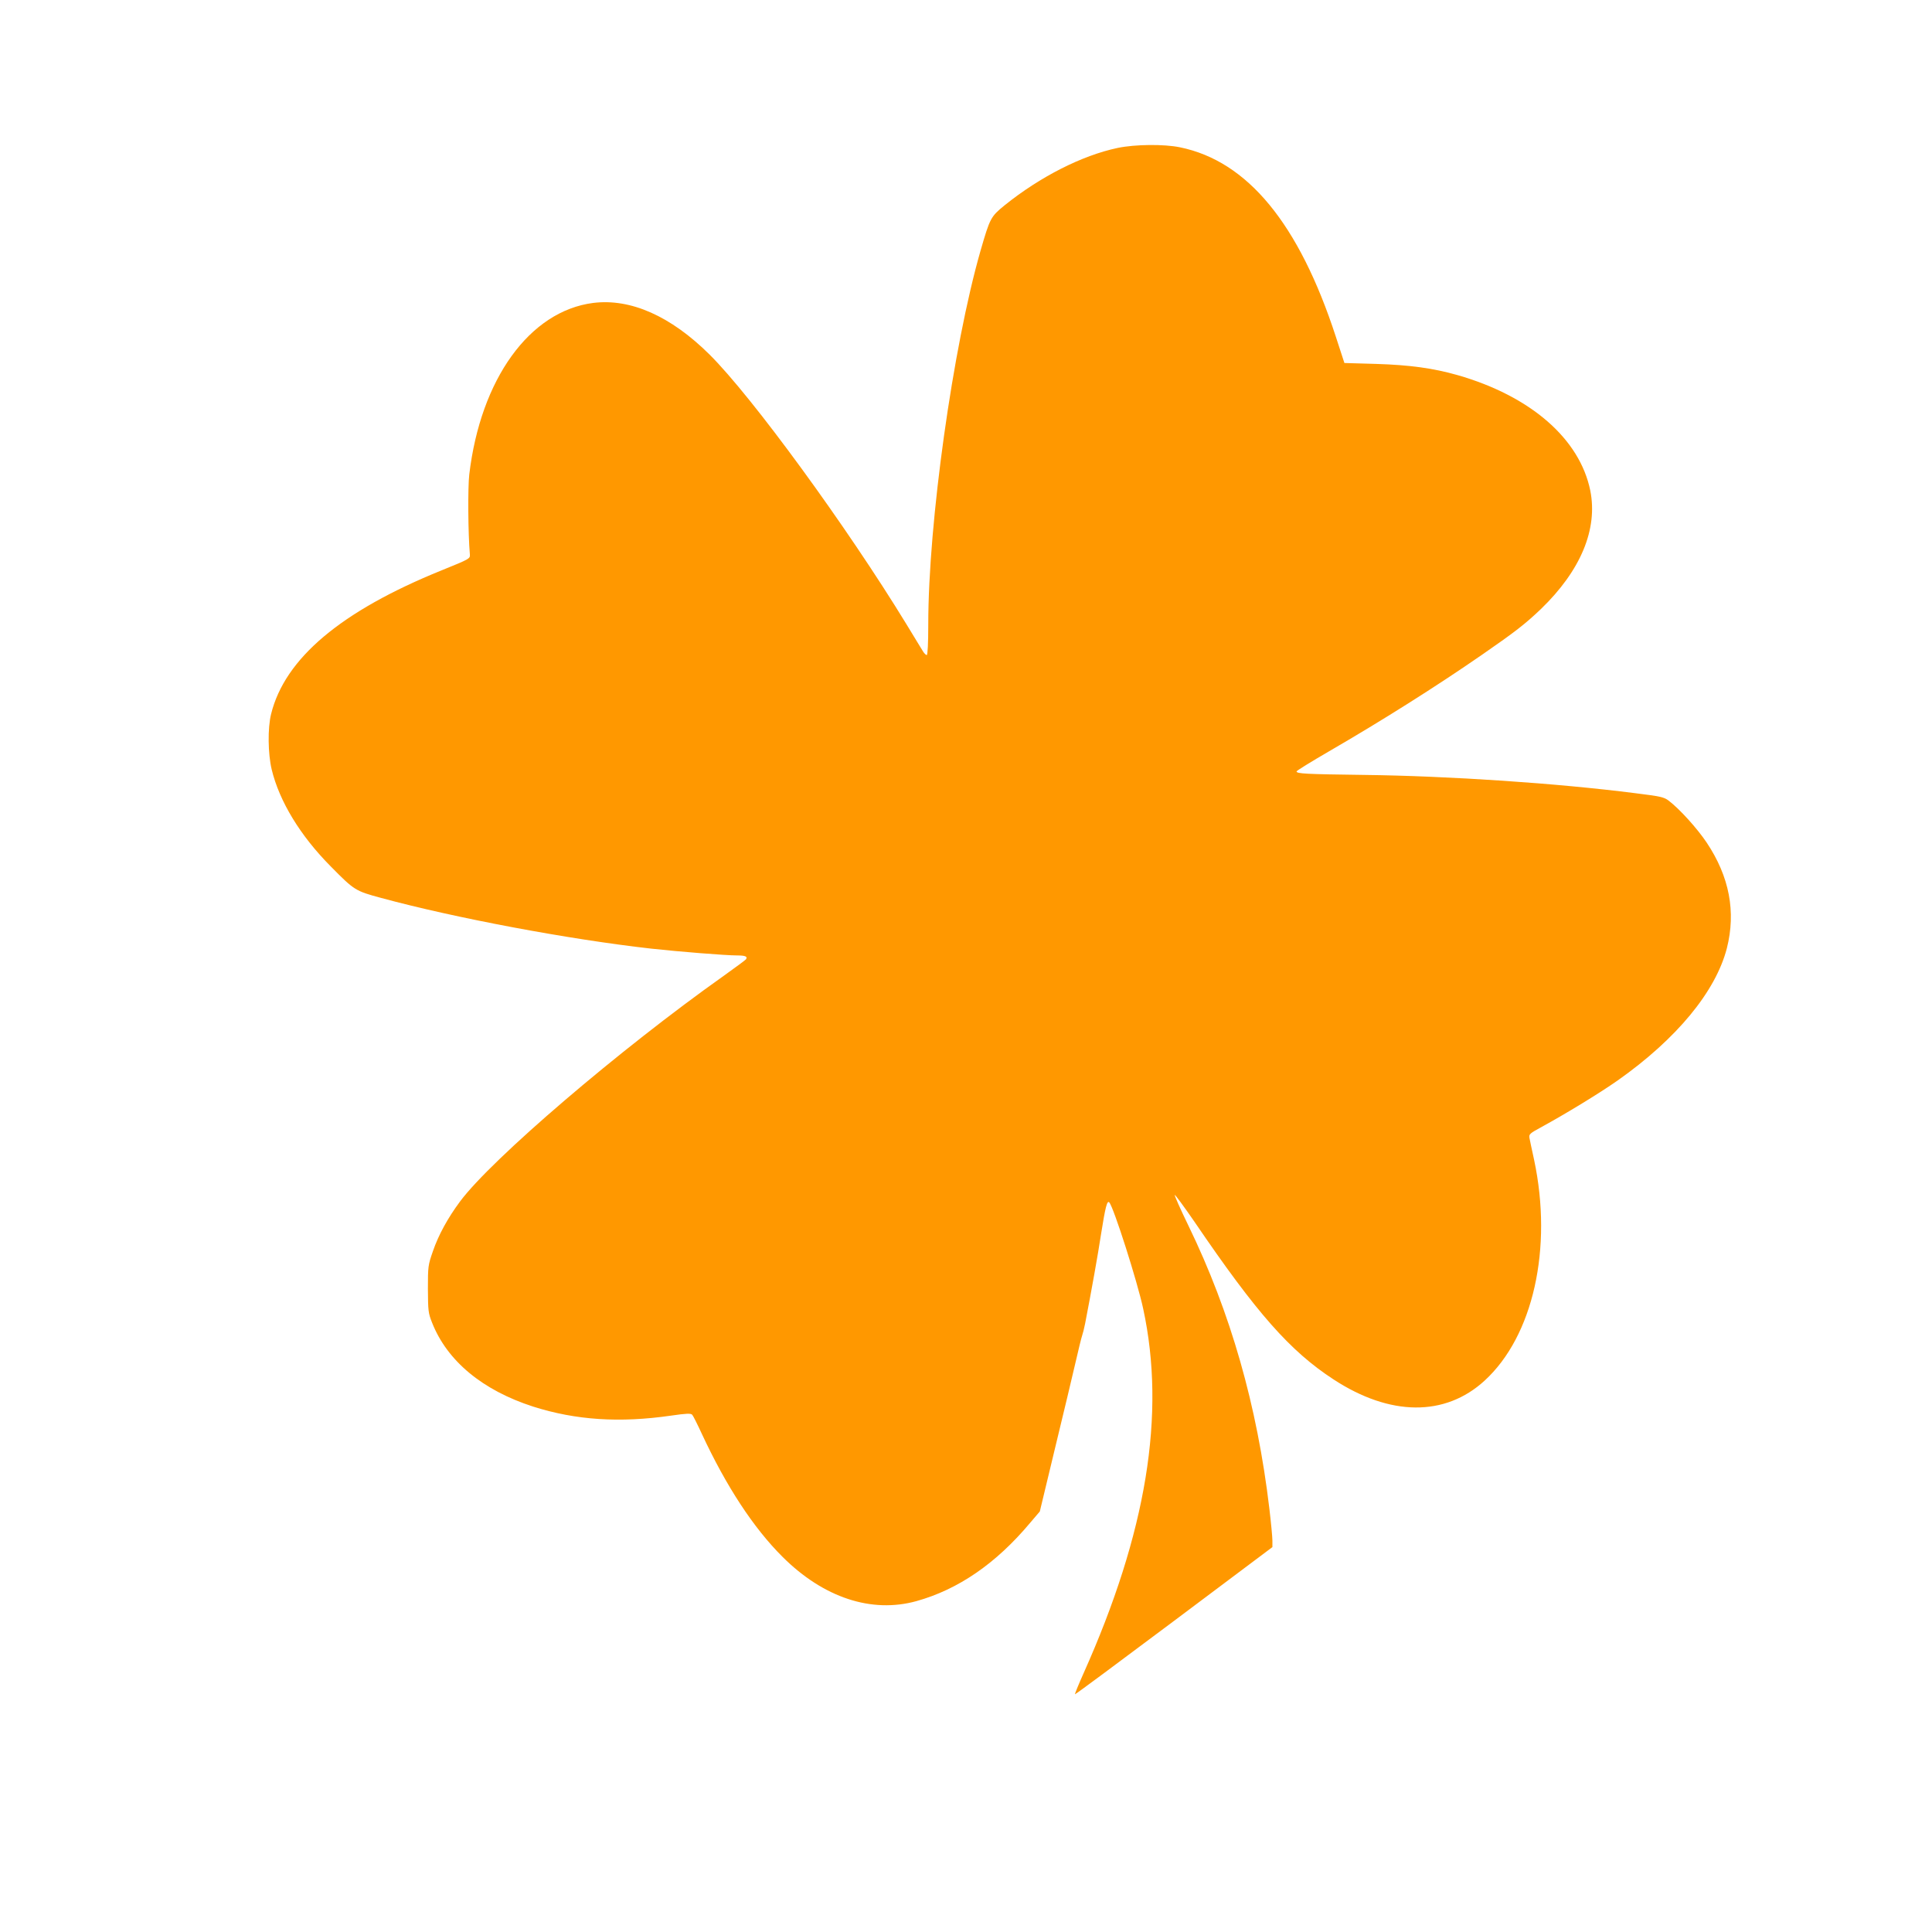 <?xml version="1.0" standalone="no"?>
<!DOCTYPE svg PUBLIC "-//W3C//DTD SVG 20010904//EN"
 "http://www.w3.org/TR/2001/REC-SVG-20010904/DTD/svg10.dtd">
<svg version="1.0" xmlns="http://www.w3.org/2000/svg"
 width="1280pt" height="1280pt" viewBox="0 0 1280 1280"
 preserveAspectRatio="xMidYMid meet">
<g transform="translate(0,1280) scale(0.1,-0.1)"
fill="#ff9800" stroke="none">
<path d="M7405 11820 c-237 -50 -514 -191 -749 -380 -92 -75 -97 -84 -160
-302 -183 -639 -346 -1802 -346 -2475 0 -126 -4 -203 -10 -203 -5 0 -16 10
-24 23 -7 12 -58 94 -111 182 -396 648 -1022 1506 -1304 1786 -257 255 -523
373 -771 342 -421 -54 -746 -504 -821 -1137 -10 -84 -8 -394 4 -529 2 -29 -1
-30 -188 -106 -666 -270 -1038 -583 -1129 -952 -23 -93 -21 -262 4 -367 51
-211 189 -439 393 -644 154 -156 161 -161 332 -207 490 -133 1240 -274 1790
-336 182 -20 494 -45 567 -45 56 0 73 -7 60 -26 -4 -5 -70 -54 -147 -109 -689
-488 -1538 -1214 -1747 -1495 -81 -109 -143 -222 -180 -330 -32 -92 -33 -100
-33 -250 1 -145 2 -159 28 -224 100 -253 334 -447 669 -555 283 -90 573 -109
913 -60 103 15 132 16 141 6 6 -6 35 -64 64 -127 162 -348 342 -623 535 -815
271 -270 589 -375 886 -293 277 77 528 249 754 519 l64 75 101 420 c56 230
117 487 136 569 19 83 38 161 43 175 5 14 14 50 20 80 44 228 84 451 106 595
28 177 40 224 54 209 29 -31 187 -527 225 -705 151 -699 22 -1483 -396 -2417
-33 -74 -58 -135 -56 -137 2 -2 297 217 656 486 l652 489 0 43 c0 23 -9 118
-20 211 -81 684 -257 1300 -536 1875 -52 107 -93 199 -91 204 1 5 60 -75 131
-178 413 -607 633 -856 921 -1044 375 -245 739 -248 1001 -8 322 295 452 877
328 1462 -15 66 -28 132 -31 146 -4 24 2 30 74 69 172 94 388 226 511 312 391
276 649 589 723 876 61 241 17 474 -134 700 -63 94 -179 222 -251 277 -31 24
-54 29 -223 50 -517 66 -1230 114 -1798 121 -384 5 -445 8 -445 23 0 5 96 64
213 132 352 204 709 429 1017 642 220 152 286 204 389 302 264 255 378 529
327 785 -70 343 -395 626 -880 765 -162 46 -316 67 -540 74 l-209 6 -57 175
c-244 748 -584 1162 -1032 1254 -106 22 -297 20 -413 -4z"/>
</g>
</svg>
